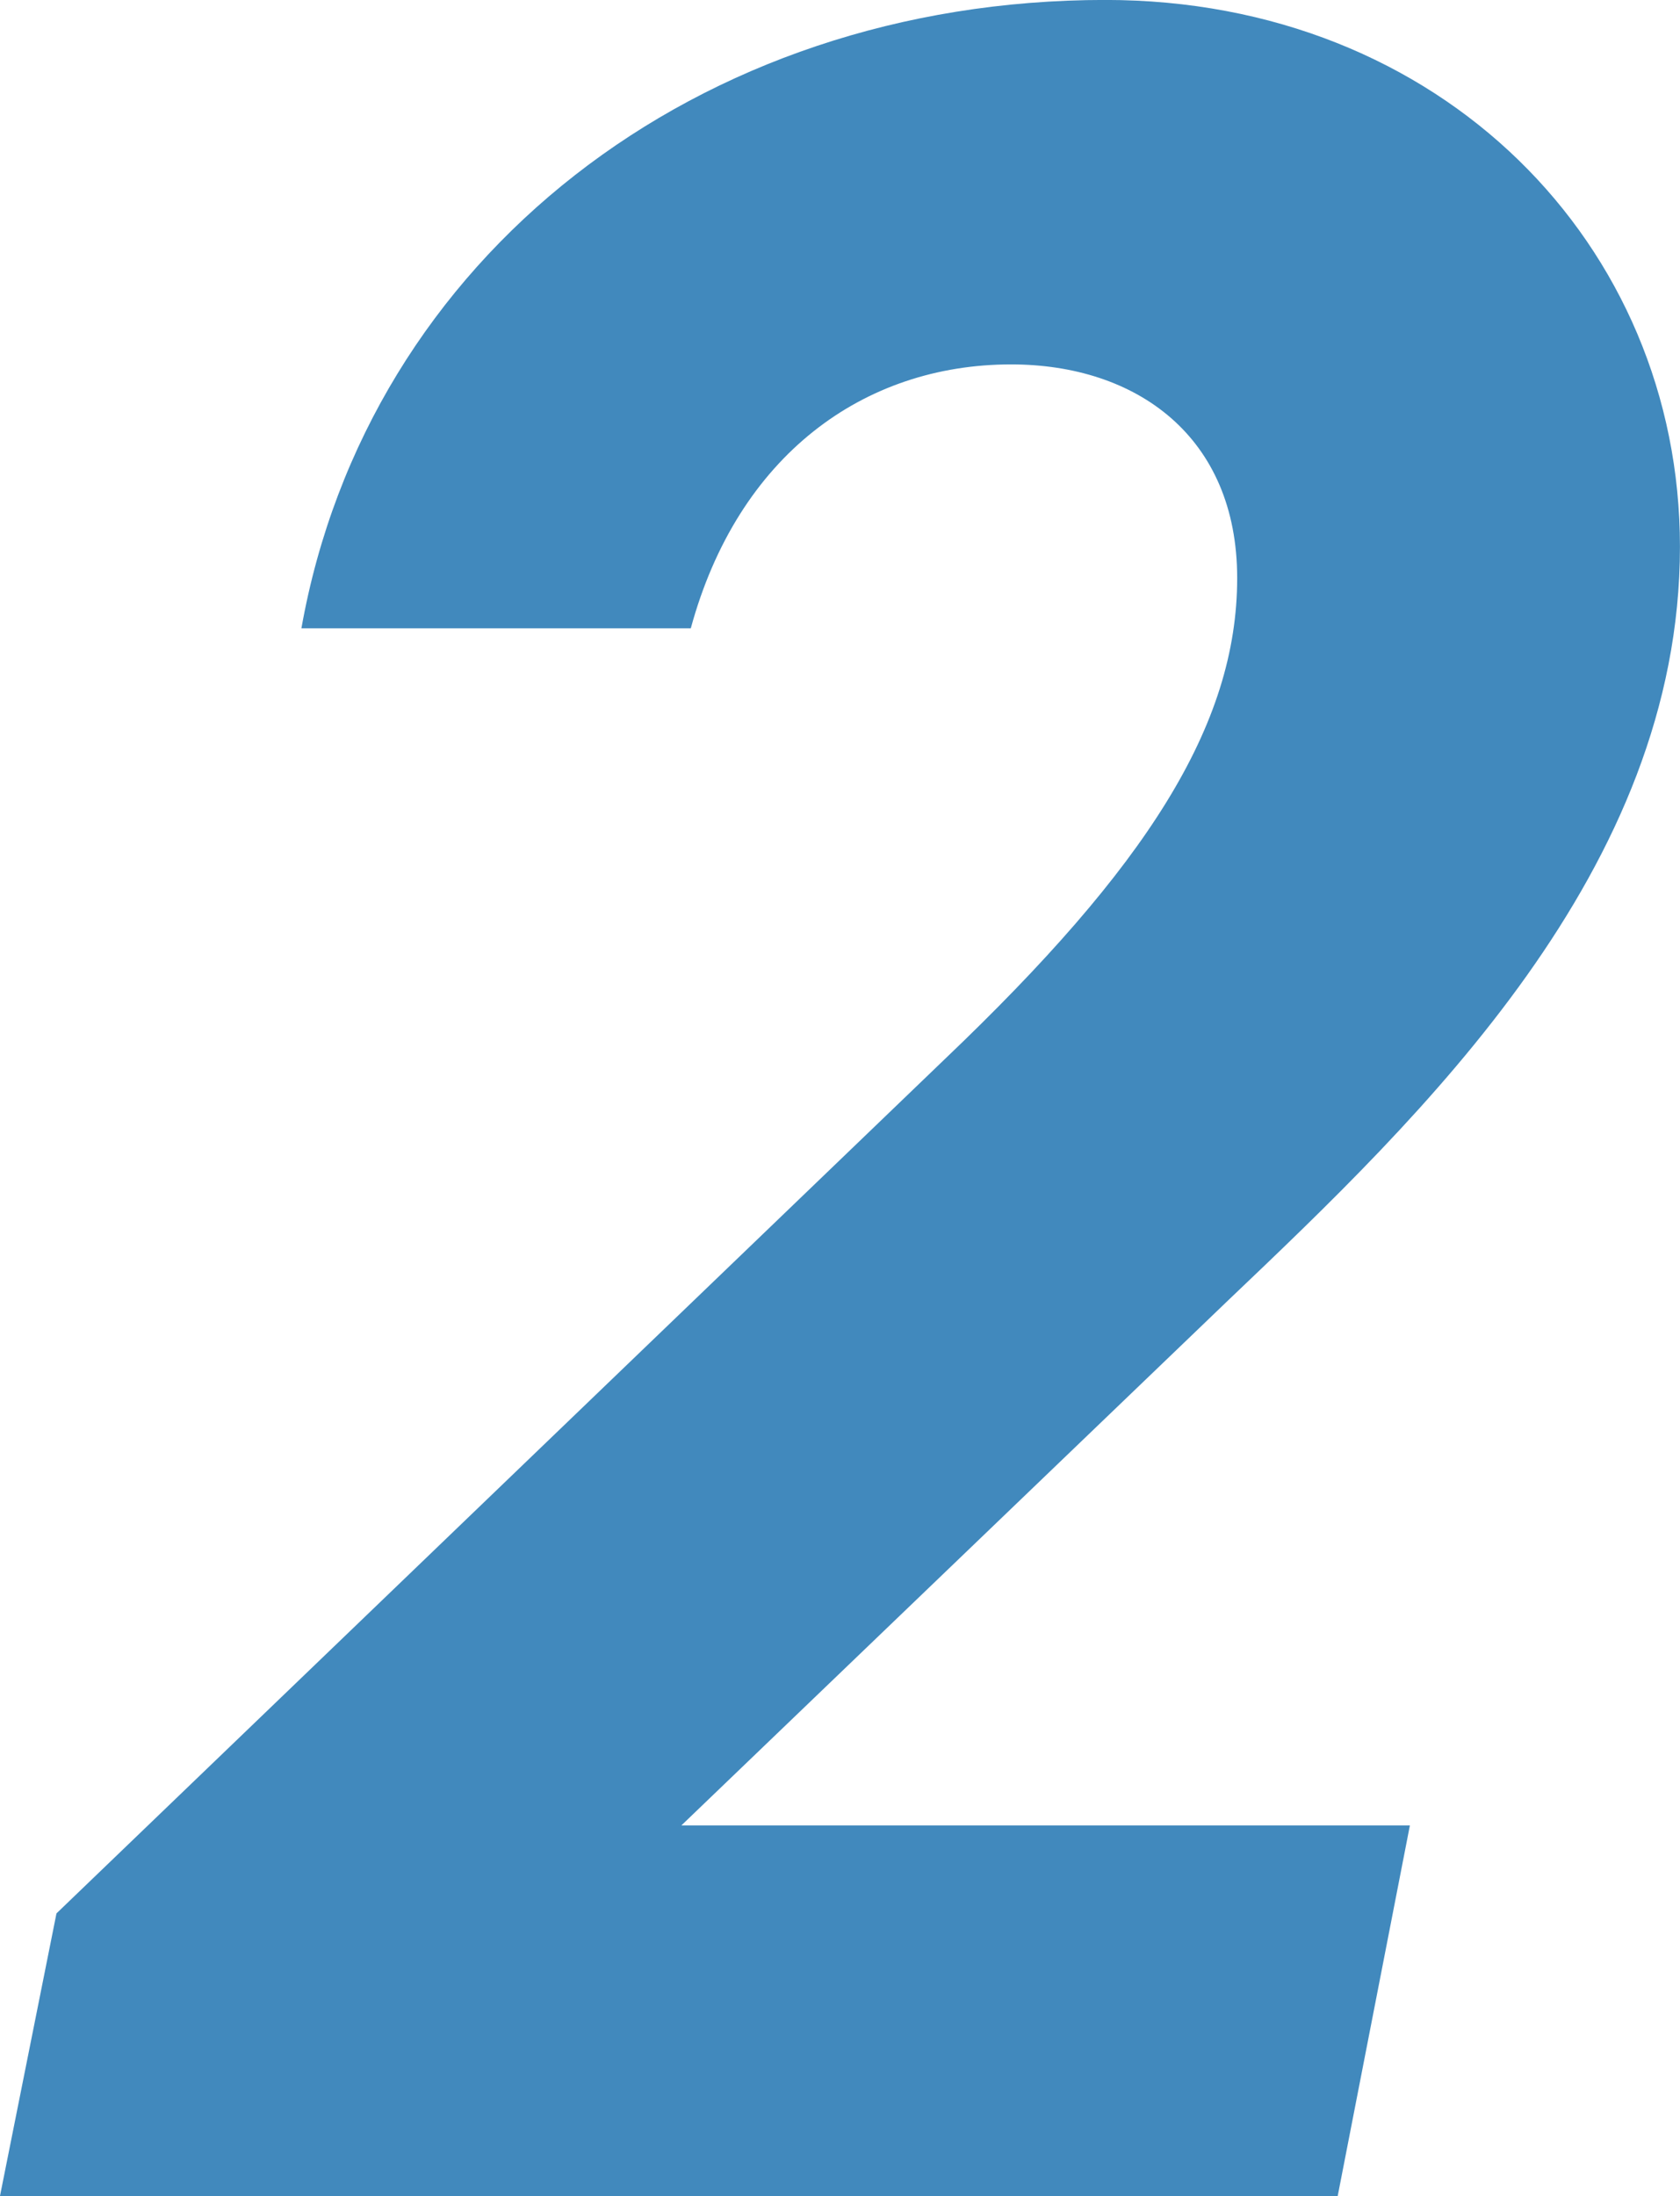 <svg xmlns="http://www.w3.org/2000/svg" width="32.1" height="41.939" viewBox="0 0 32.1 41.939">
  <path id="パス_153815" data-name="パス 153815" d="M30-7.08H16.08L26.52-17.1c3.72-3.54,8.64-8.22,8.64-14.4,0-5.76-4.56-10.44-10.98-10.44-7.8,0-14.1,4.92-15.36,12h7.44c.9-3.3,3.3-5.04,6.12-5.04,2.4,0,4.32,1.38,4.32,4.08,0,2.82-1.74,5.52-5.58,9.18L4.14-5.4,3.06,0H28.62Z" transform="translate(-3.061 41.939)" fill="#4189bd"/>
</svg>
